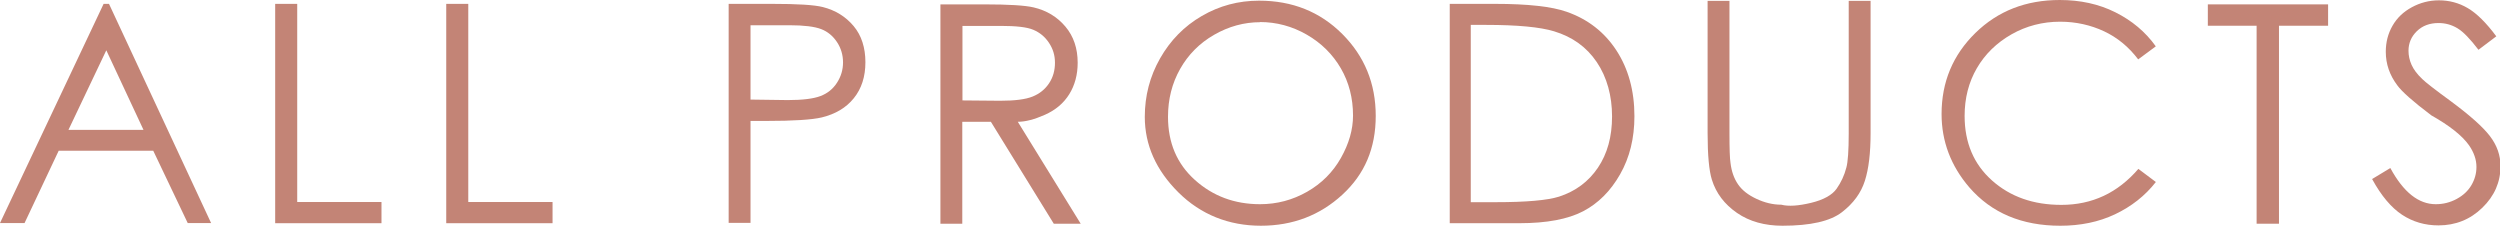<svg viewBox="0 0 148.63 13.41" height="13.41" width="148.63" xmlns="http://www.w3.org/2000/svg" data-name="レイヤー 2" id="_レイヤー_2">
  <defs>
    <style>
      .cls-1 {
        fill: #c38476;
        stroke-width: 0px;
      }
    </style>
  </defs>
  <g id="design">
    <g>
      <path d="M6.48.23l6.07,13.03h-1.39l-2.05-4.3H3.49l-2.03,4.3H0L6.16.23h.32ZM6.32,2.99l-2.25,4.73h4.46l-2.21-4.73Z" class="cls-1"></path>
      <path d="M16.36.23h1.31v11.78h5.01v1.26h-6.32V.23Z" class="cls-1"></path>
      <path d="M26.53.23h1.31v11.78h5.01v1.26h-6.32V.23Z" class="cls-1"></path>
      <path d="M43.32.23h2.59c1.49,0,2.5.06,3.01.19.75.19,1.36.57,1.83,1.13s.7,1.29.7,2.15-.23,1.57-.69,2.14-1.09.94-1.9,1.14c-.59.14-1.7.21-3.31.21h-.93v6.06h-1.3V.23ZM44.62,1.49v4.43l2.21.03c.88,0,1.53-.08,1.95-.24s.74-.42.98-.79.36-.77.36-1.21-.12-.85-.36-1.21-.55-.62-.94-.77-1.02-.23-1.9-.23h-2.3Z" class="cls-1"></path>
      <path d="M55.92.26h2.59c1.45,0,2.43.06,2.94.18.77.18,1.4.56,1.89,1.14s.73,1.3.73,2.15c0,.71-.17,1.34-.5,1.87s-.81.94-1.44,1.22-1.16.42-1.62.42l3.74,6.06h-1.6l-3.74-6.06h-1.7v6.06h-1.3V.26ZM57.22,1.54v4.43l2.24.02c.87,0,1.51-.08,1.93-.25s.74-.43.98-.79.35-.77.35-1.22-.12-.83-.36-1.19-.55-.61-.93-.77-1.02-.23-1.92-.23h-2.29Z" class="cls-1"></path>
      <path d="M74.86.04c1.97,0,3.62.66,4.94,1.98s1.99,2.94,1.99,4.87-.66,3.47-1.99,4.69-2.94,1.84-4.84,1.84-3.57-.66-4.9-1.98-2-2.82-2-4.49c0-1.25.3-2.41.91-3.48s1.43-1.91,2.48-2.52,2.18-.91,3.4-.91ZM74.92,1.32c-.96,0-1.87.25-2.74.75s-1.54,1.18-2.02,2.03-.72,1.8-.72,2.84c0,1.55.53,2.8,1.6,3.76s2.36,1.44,3.87,1.44c1.01,0,1.94-.25,2.8-.74s1.53-1.16,2.01-2.01.72-1.69.72-2.52c0-1.03-.24-1.97-.72-2.8s-1.16-1.51-2.03-2.01-1.8-.75-2.79-.75Z" class="cls-1"></path>
      <path d="M86.19,13.26V.23h2.7c1.95,0,3.37.16,4.25.47,1.26.44,2.25,1.21,2.96,2.3s1.07,2.4,1.07,3.91c0,1.3-.28,2.45-.85,3.45s-1.3,1.73-2.2,2.2-2.16.71-3.78.71h-4.15ZM87.44,12.02h1.5c1.8,0,3.05-.11,3.75-.33.98-.32,1.75-.89,2.31-1.72s.84-1.84.84-3.05-.3-2.33-.91-3.23-1.45-1.5-2.54-1.83c-.82-.25-2.17-.38-4.03-.38h-.92v10.53Z" class="cls-1"></path>
      <path d="M101.52.05h1.3v7.87c0,.93.02,1.51.06,1.75.06.52.21.94.45,1.29s.6.63,1.09.86.98.35,1.48.35c.43.11,1.02.07,1.77-.11s1.26-.47,1.52-.84.46-.79.58-1.26c.09-.33.14-1,.14-2.03V.05h1.3v7.87c0,1.17-.11,2.11-.34,2.83s-.68,1.34-1.37,1.87-1.86.8-3.53.8c-1.05,0-1.96-.25-2.7-.76s-1.25-1.17-1.5-1.99c-.16-.52-.25-1.43-.25-2.75V.05Z" class="cls-1"></path>
      <path d="M128.16,2.76l-1.04.77c-.56-.74-1.24-1.3-2.03-1.67s-1.67-.57-2.61-.57c-1.04,0-2.01.25-2.89.75s-1.57,1.17-2.06,2.01-.73,1.79-.73,2.84c0,1.59.54,2.87,1.63,3.84s2.46,1.45,4.12,1.45c1.83,0,3.35-.71,4.58-2.14l1.04.78c-.65.83-1.46,1.46-2.43,1.92s-2.06.68-3.25.68c-2.29,0-4.09-.76-5.41-2.28-1.1-1.28-1.65-2.74-1.65-4.36,0-1.9.67-3.51,2.01-4.82s3.01-1.96,5.02-1.96c1.22,0,2.32.24,3.3.73s1.79,1.16,2.41,2.03Z" class="cls-1"></path>
      <path d="M131.26,1.53V.26h7.15v1.27h-2.92v11.77h-1.33V1.53h-2.91Z" class="cls-1"></path>
      <path d="M141,10.66l1.11-.67c.78,1.44,1.68,2.15,2.7,2.15.44,0,.85-.1,1.24-.31s.68-.48.88-.82.3-.7.3-1.09c0-.43-.15-.86-.44-1.28-.41-.58-1.16-1.17-2.24-1.78-1.09-.82-1.76-1.42-2.02-1.78-.46-.61-.69-1.27-.69-2,0-.57.13-1.08.4-1.55s.65-.83,1.15-1.1,1.03-.41,1.61-.41c.61,0,1.18.15,1.71.46s1.1.87,1.7,1.68l-1.06.8c-.49-.64-.9-1.07-1.25-1.28s-.72-.31-1.13-.31c-.52,0-.95.16-1.28.48s-.5.71-.5,1.17c0,.28.06.56.18.83s.33.56.65.86c.17.17.73.61,1.69,1.31,1.12.83,1.9,1.52,2.32,2.07s.63,1.14.63,1.79c0,.95-.36,1.77-1.08,2.47s-1.59,1.05-2.61,1.05c-.8,0-1.52-.21-2.16-.63s-1.24-1.13-1.78-2.12Z" class="cls-1"></path>
    </g>
  </g>
</svg>